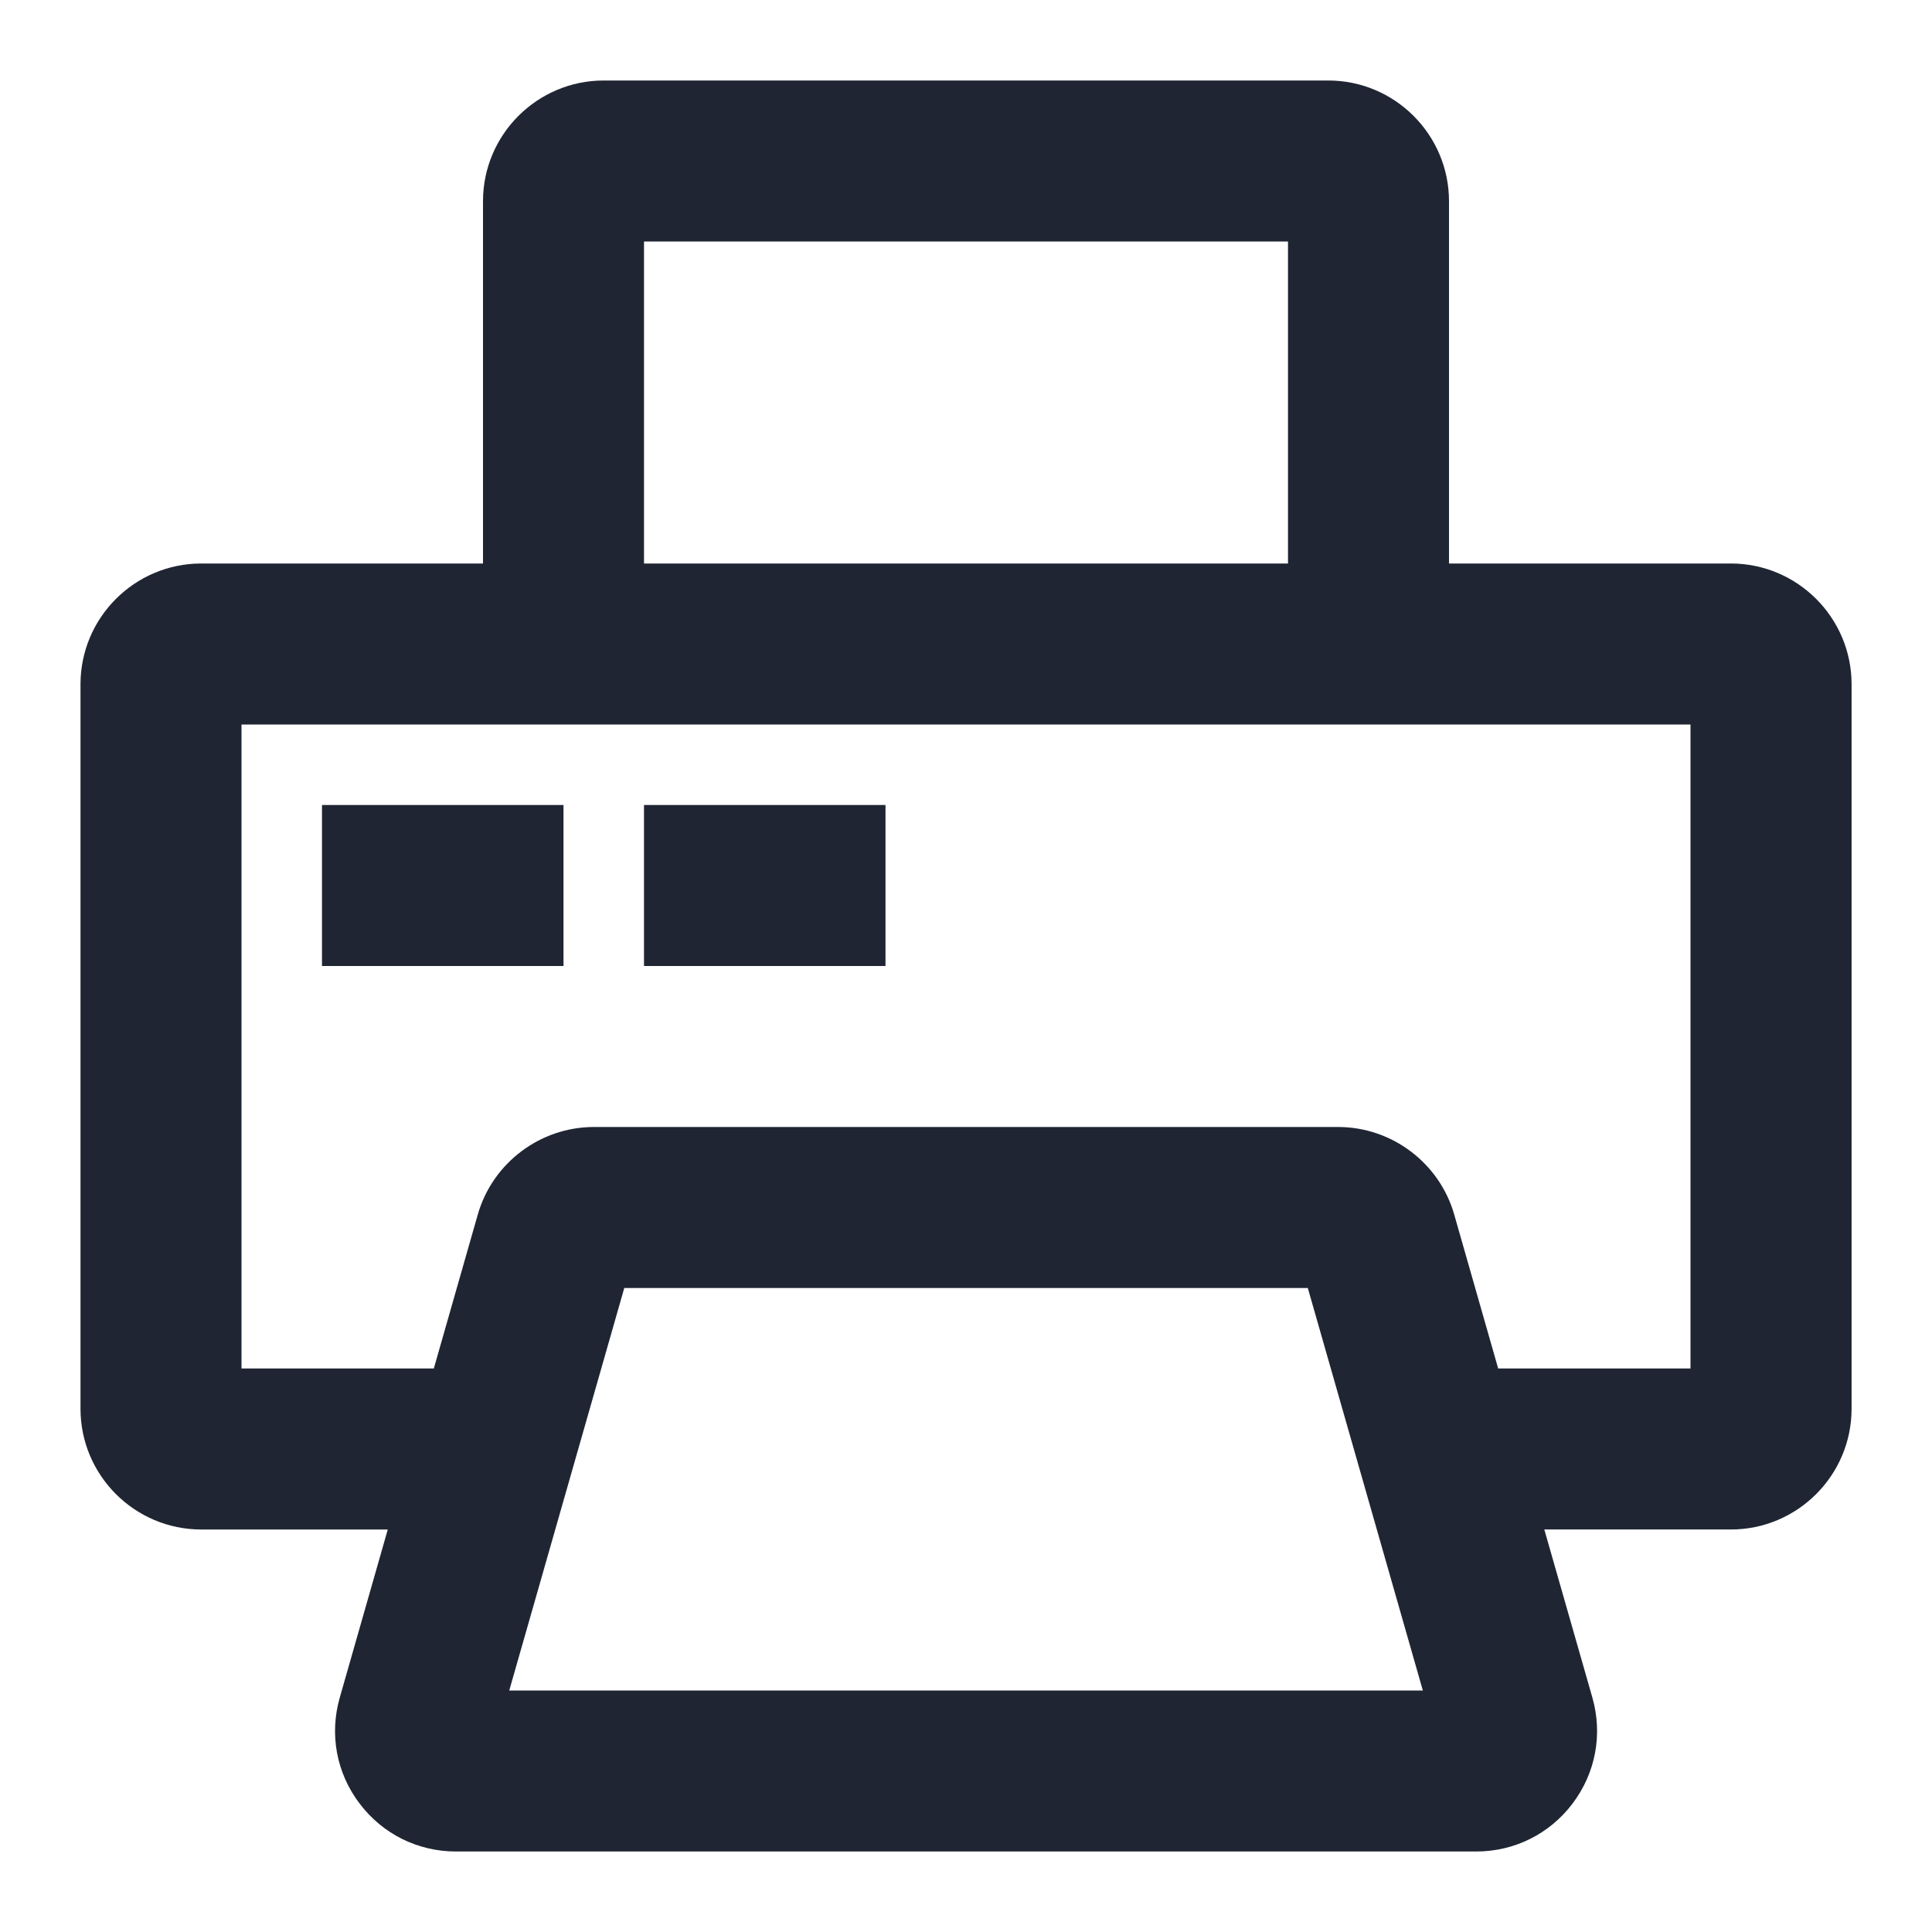 <?xml version="1.0" encoding="UTF-8"?>
<svg id="a" data-name="Layer 1" xmlns="http://www.w3.org/2000/svg" width="24" height="24" viewBox="0 0 24 24">
  <path d="M21.5,7h-3.5V2.5c0-.827-.673-1.5-1.5-1.5H7.5c-.827,0-1.5,.673-1.5,1.5V7H2.5c-.827,0-1.5,.673-1.5,1.5v9c0,.827,.673,1.5,1.5,1.5h2.317l-.596,2.087c-.131,.457-.042,.937,.245,1.316,.286,.379,.723,.597,1.198,.597h12.674c.475,0,.912-.218,1.198-.597,.286-.38,.375-.859,.245-1.315l-.597-2.088h2.317c.827,0,1.5-.673,1.5-1.5V8.5c0-.827-.673-1.5-1.5-1.5ZM8,3h8V7H8V3Zm-1.674,18l1.429-5h8.491l1.429,5H6.326Zm14.674-4h-2.389l-.546-1.912c-.183-.641-.775-1.088-1.442-1.088H7.377c-.666,0-1.259,.447-1.442,1.088l-.546,1.912H3V9H21v8Z" fill="#1f2533"/>
  <rect x="4" y="10" width="3" height="2" fill="#1f2533"/>
  <rect x="8" y="10" width="3" height="2" fill="#1f2533"/>
</svg>
